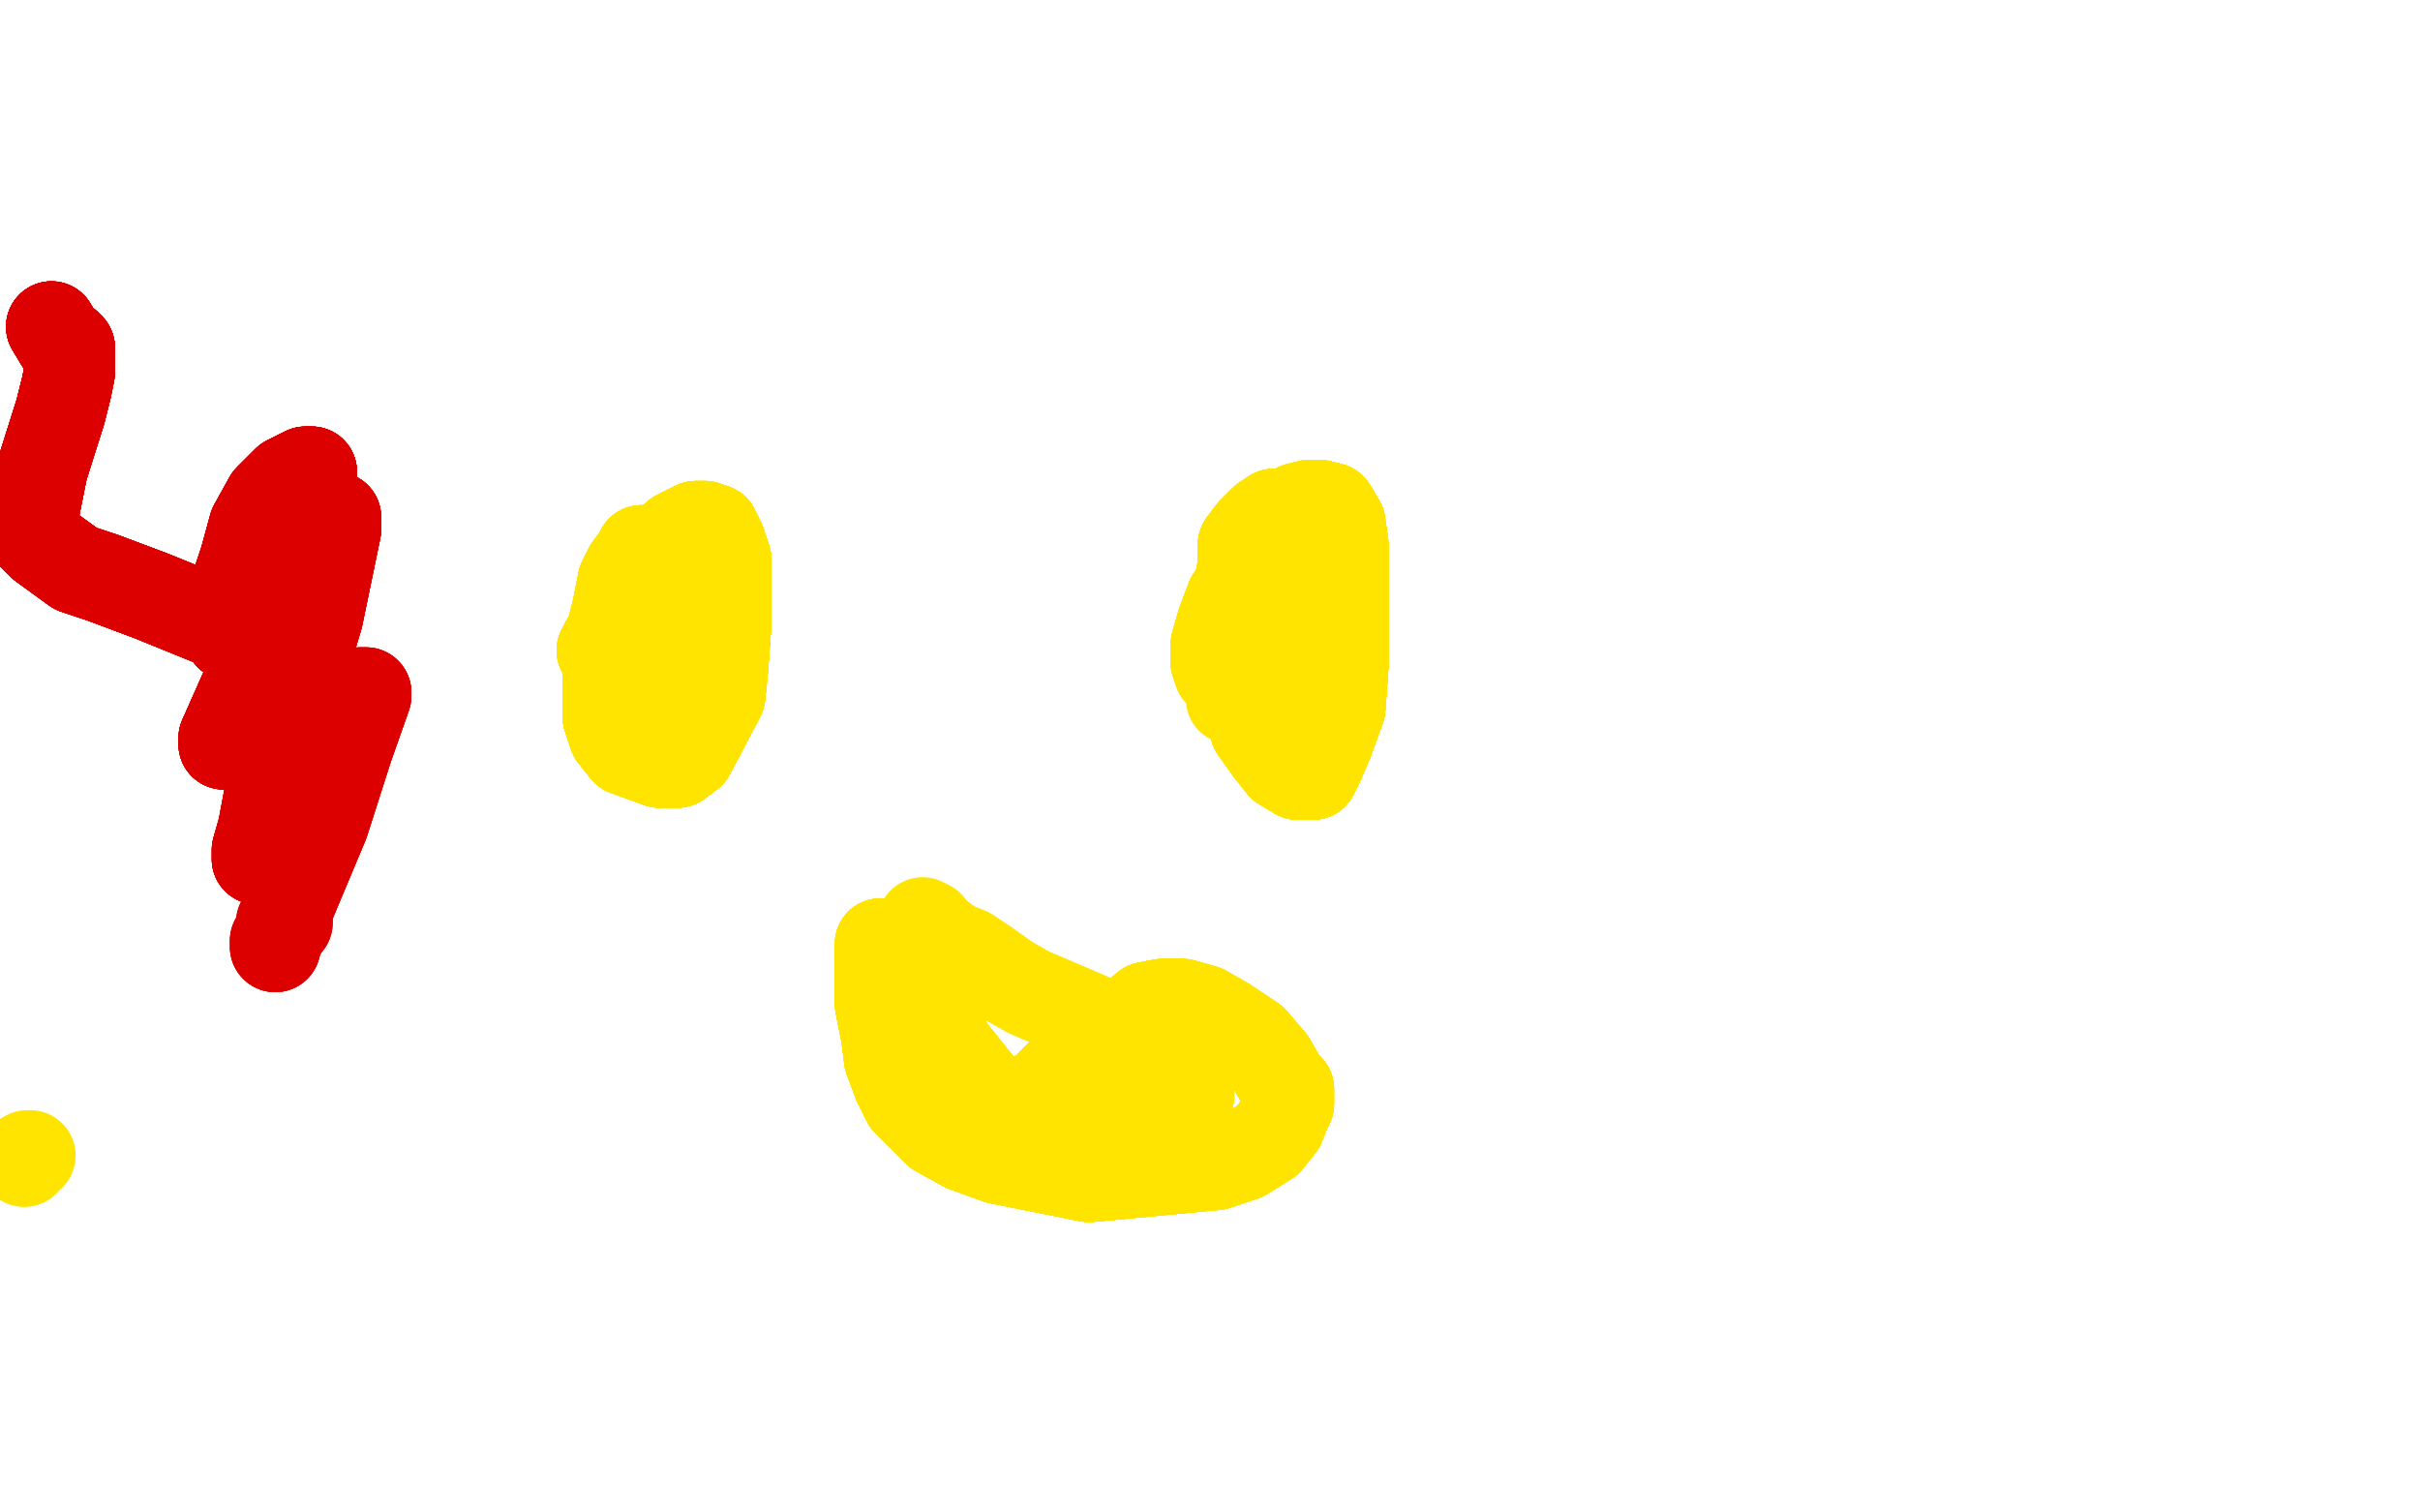 <?xml version="1.0" standalone="no"?>
<!DOCTYPE svg PUBLIC "-//W3C//DTD SVG 1.1//EN"
"http://www.w3.org/Graphics/SVG/1.1/DTD/svg11.dtd">

<svg width="800" height="500" version="1.1" xmlns="http://www.w3.org/2000/svg" xmlns:xlink="http://www.w3.org/1999/xlink" style="stroke-antialiasing: false"><desc>This SVG has been created on https://colorillo.com/</desc><rect x='0' y='0' width='800' height='500' style='fill: rgb(255,255,255); stroke-width:0' /><polyline points="225,185 223,184 220,183 218,182 216,182 214,182 212,182 211,184 208,188 206,192" style="fill: none; stroke: #ffe400; stroke-width: 30; stroke-linejoin: round; stroke-linecap: round; stroke-antialiasing: false; stroke-antialias: 0; opacity: 1.0"/>
<polyline points="225,185 223,184 220,183 218,182 216,182 214,182 212,182 211,184 208,188 206,192 204,202 202,210 201,221 201,229 201,237 203,243 207,248 218,252 224,252 228,249 238,230 239,220 240,206 240,194 240,185 238,179 236,175 233,174 230,174 224,177 218,182 207,199 203,208" style="fill: none; stroke: #ffe400; stroke-width: 30; stroke-linejoin: round; stroke-linecap: round; stroke-antialiasing: false; stroke-antialias: 0; opacity: 1.0"/>
<polyline points="225,185 223,184 220,183 218,182 216,182 214,182 212,182 211,184 208,188 206,192 204,202 202,210 201,221 201,229 201,237 203,243 207,248 218,252" style="fill: none; stroke: #ffe400; stroke-width: 30; stroke-linejoin: round; stroke-linecap: round; stroke-antialiasing: false; stroke-antialias: 0; opacity: 1.0"/>
<polyline points="225,185 223,184 220,183 218,182 216,182 214,182 212,182 211,184 208,188 206,192 204,202 202,210 201,221 201,229 201,237 203,243 207,248 218,252 224,252 228,249 238,230 239,220 240,206 240,194 240,185" style="fill: none; stroke: #ffe400; stroke-width: 30; stroke-linejoin: round; stroke-linecap: round; stroke-antialiasing: false; stroke-antialias: 0; opacity: 1.0"/>
<polyline points="225,185 223,184 220,183 218,182 216,182 214,182 212,182 211,184 208,188 206,192 204,202 202,210 201,221 201,229 201,237 203,243 207,248 218,252 224,252 228,249 238,230 239,220 240,206 240,194 240,185 238,179 236,175 233,174 230,174 224,177 218,182 207,199 203,208 200,213 200,215 199,215 202,212 207,210 213,206" style="fill: none; stroke: #ffe400; stroke-width: 30; stroke-linejoin: round; stroke-linecap: round; stroke-antialiasing: false; stroke-antialias: 0; opacity: 1.0"/>
<polyline points="225,185 223,184 220,183 218,182 216,182 214,182 212,182 211,184 208,188 206,192 204,202 202,210 201,221 201,229 201,237 203,243 207,248 218,252 224,252 228,249 238,230 239,220 240,206 240,194 240,185 238,179 236,175 233,174 230,174 224,177 218,182 207,199 203,208 200,213 200,215 199,215 202,212 207,210 213,206 219,203 223,201 227,199 229,198 230,198" style="fill: none; stroke: #ffe400; stroke-width: 30; stroke-linejoin: round; stroke-linecap: round; stroke-antialiasing: false; stroke-antialias: 0; opacity: 1.0"/>
<polyline points="220,183 218,182 216,182 214,182 212,182 211,184 208,188 206,192 204,202 202,210 201,221 201,229 201,237 203,243 207,248 218,252 224,252 228,249 238,230 239,220 240,206 240,194 240,185 238,179 236,175 233,174 230,174 224,177 218,182 207,199 203,208 200,213 200,215 199,215 202,212 207,210 213,206 219,203 223,201 227,199 229,198 230,198 226,201 221,209 215,216 210,222 207,227 205,229 205,231" style="fill: none; stroke: #ffe400; stroke-width: 30; stroke-linejoin: round; stroke-linecap: round; stroke-antialiasing: false; stroke-antialias: 0; opacity: 1.0"/>
<polyline points="201,237 203,243 207,248 218,252 224,252 228,249 238,230 239,220 240,206 240,194 240,185 238,179 236,175 233,174 230,174 224,177 218,182 207,199 203,208 200,213 200,215 199,215 202,212 207,210 213,206 219,203 223,201 227,199 229,198 230,198 226,201 221,209 215,216 210,222 207,227 205,229 205,231 207,228 211,223 214,219 217,216 219,215 220,214 220,216" style="fill: none; stroke: #ffe400; stroke-width: 30; stroke-linejoin: round; stroke-linecap: round; stroke-antialiasing: false; stroke-antialias: 0; opacity: 1.0"/>
<polyline points="201,237 203,243 207,248 218,252 224,252 228,249 238,230 239,220 240,206 240,194 240,185 238,179 236,175 233,174 230,174 224,177 218,182 207,199 203,208 200,213 200,215 199,215 202,212 207,210 213,206 219,203 223,201 227,199 229,198 230,198 226,201 221,209 215,216 210,222 207,227 205,229 205,231 207,228 211,223 214,219 217,216 219,215 220,214 220,216 220,221 219,228 218,234 218,237 217,238 217,239" style="fill: none; stroke: #ffe400; stroke-width: 30; stroke-linejoin: round; stroke-linecap: round; stroke-antialiasing: false; stroke-antialias: 0; opacity: 1.0"/>
<polyline points="426,170 423,170 421,170 418,172 414,176 411,180 411,187 409,197 409,207 409,219" style="fill: none; stroke: #ffe400; stroke-width: 30; stroke-linejoin: round; stroke-linecap: round; stroke-antialiasing: false; stroke-antialias: 0; opacity: 1.0"/>
<polyline points="426,170 423,170 421,170 418,172 414,176 411,180 411,187 409,197 409,207 409,219 412,230 415,241 420,248 424,253 429,256 432,256 434,256 436,252 439,245" style="fill: none; stroke: #ffe400; stroke-width: 30; stroke-linejoin: round; stroke-linecap: round; stroke-antialiasing: false; stroke-antialias: 0; opacity: 1.0"/>
<polyline points="426,170 423,170 421,170 418,172 414,176 411,180 411,187 409,197 409,207 409,219 412,230 415,241 420,248 424,253 429,256 432,256 434,256 436,252 439,245 443,234 444,220 444,205 444,190 444,180 443,173 440,168 436,167 433,167" style="fill: none; stroke: #ffe400; stroke-width: 30; stroke-linejoin: round; stroke-linecap: round; stroke-antialiasing: false; stroke-antialias: 0; opacity: 1.0"/>
<polyline points="426,170 423,170 421,170 418,172 414,176 411,180 411,187 409,197 409,207 409,219 412,230 415,241 420,248 424,253 429,256 432,256 434,256 436,252 439,245 443,234 444,220 444,205 444,190 444,180 443,173 440,168 436,167 433,167 429,168 424,173 418,181 407,198 404,206 402,213 402,217 402,219" style="fill: none; stroke: #ffe400; stroke-width: 30; stroke-linejoin: round; stroke-linecap: round; stroke-antialiasing: false; stroke-antialias: 0; opacity: 1.0"/>
<polyline points="426,170 423,170 421,170 418,172 414,176 411,180 411,187 409,197 409,207 409,219 412,230 415,241 420,248 424,253 429,256 432,256 434,256 436,252 439,245 443,234 444,220 444,205 444,190 444,180 443,173 440,168 436,167 433,167 429,168 424,173 418,181 407,198 404,206 402,213 402,217 402,219 403,222 406,222 413,219 417,215 424,205 425,201" style="fill: none; stroke: #ffe400; stroke-width: 30; stroke-linejoin: round; stroke-linecap: round; stroke-antialiasing: false; stroke-antialias: 0; opacity: 1.0"/>
<polyline points="426,170 423,170 421,170 418,172 414,176 411,180 411,187 409,197 409,207 409,219 412,230 415,241 420,248 424,253 429,256 432,256 434,256 436,252 439,245 443,234 444,220 444,205 444,190 444,180 443,173 440,168 436,167 433,167 429,168 424,173 418,181 407,198 404,206 402,213 402,217 402,219 403,222 406,222 413,219 417,215 424,205 425,201 427,197 427,202 427,205" style="fill: none; stroke: #ffe400; stroke-width: 30; stroke-linejoin: round; stroke-linecap: round; stroke-antialiasing: false; stroke-antialias: 0; opacity: 1.0"/>
<polyline points="426,170 423,170 421,170 418,172 414,176 411,180 411,187 409,197 409,207 409,219 412,230 415,241 420,248 424,253 429,256 432,256 434,256 436,252 439,245 443,234 444,220 444,205 444,190 444,180 443,173 440,168 436,167 433,167 429,168 424,173 418,181 407,198 404,206 402,213 402,217 402,219 403,222 406,222 413,219 417,215 424,205 425,201 427,197 427,202 427,205 427,206 428,202 431,197 432,195" style="fill: none; stroke: #ffe400; stroke-width: 30; stroke-linejoin: round; stroke-linecap: round; stroke-antialiasing: false; stroke-antialias: 0; opacity: 1.0"/>
<polyline points="409,207 409,219 412,230 415,241 420,248 424,253 429,256 432,256 434,256 436,252 439,245 443,234 444,220 444,205 444,190 444,180 443,173 440,168 436,167 433,167 429,168 424,173 418,181 407,198 404,206 402,213 402,217 402,219 403,222 406,222 413,219 417,215 424,205 425,201 427,197 427,202 427,205 427,206 428,202 431,197 432,195 433,194 431,199 429,205 427,209 426,211" style="fill: none; stroke: #ffe400; stroke-width: 30; stroke-linejoin: round; stroke-linecap: round; stroke-antialiasing: false; stroke-antialias: 0; opacity: 1.0"/>
<polyline points="420,248 424,253 429,256 432,256 434,256 436,252 439,245 443,234 444,220 444,205 444,190 444,180 443,173 440,168 436,167 433,167 429,168 424,173 418,181 407,198 404,206 402,213 402,217 402,219 403,222 406,222 413,219 417,215 424,205 425,201 427,197 427,202 427,205 427,206 428,202 431,197 432,195 433,194 431,199 429,205 427,209 426,211 424,214 423,215 422,216 420,219 413,226 407,231" style="fill: none; stroke: #ffe400; stroke-width: 30; stroke-linejoin: round; stroke-linecap: round; stroke-antialiasing: false; stroke-antialias: 0; opacity: 1.0"/>
<polyline points="297,341 298,347 300,355 302,362 305,369 310,374 319,379 330,383 360,389 402,385" style="fill: none; stroke: #ffe400; stroke-width: 30; stroke-linejoin: round; stroke-linecap: round; stroke-antialiasing: false; stroke-antialias: 0; opacity: 1.0"/>
<polyline points="297,341 298,347 300,355 302,362 305,369 310,374 319,379 330,383 360,389 402,385 411,382 419,377 423,372 425,367 426,365 426,363 426,360 424,358" style="fill: none; stroke: #ffe400; stroke-width: 30; stroke-linejoin: round; stroke-linecap: round; stroke-antialiasing: false; stroke-antialias: 0; opacity: 1.0"/>
<polyline points="297,341 298,347 300,355 302,362 305,369 310,374 319,379 330,383 360,389 402,385 411,382 419,377 423,372 425,367 426,365 426,363 426,360 424,358 420,351 414,344 405,338 398,334 391,332 384,332 379,333 372,339 365,343" style="fill: none; stroke: #ffe400; stroke-width: 30; stroke-linejoin: round; stroke-linecap: round; stroke-antialiasing: false; stroke-antialias: 0; opacity: 1.0"/>
<polyline points="297,341 298,347 300,355 302,362 305,369 310,374 319,379 330,383 360,389 402,385 411,382 419,377 423,372 425,367 426,365 426,363 426,360 424,358 420,351 414,344 405,338 398,334 391,332 384,332 379,333 372,339 365,343 353,353 348,358 344,363 340,365 335,368 332,370 326,372 321,373" style="fill: none; stroke: #ffe400; stroke-width: 30; stroke-linejoin: round; stroke-linecap: round; stroke-antialiasing: false; stroke-antialias: 0; opacity: 1.0"/>
<polyline points="297,341 298,347 300,355 302,362 305,369 310,374 319,379 330,383 360,389 402,385 411,382 419,377 423,372 425,367 426,365 426,363 426,360 424,358 420,351 414,344 405,338 398,334 391,332 384,332 379,333 372,339 365,343 353,353 348,358 344,363 340,365 335,368 332,370 326,372 321,373 316,373 312,373 304,368 300,364 297,358 294,350 293,342 291,332" style="fill: none; stroke: #ffe400; stroke-width: 30; stroke-linejoin: round; stroke-linecap: round; stroke-antialiasing: false; stroke-antialias: 0; opacity: 1.0"/>
<polyline points="297,341 298,347 300,355 302,362 305,369 310,374 319,379 330,383 360,389 402,385 411,382 419,377 423,372 425,367 426,365 426,363 426,360 424,358 420,351 414,344 405,338 398,334 391,332 384,332 379,333 372,339 365,343 353,353 348,358 344,363 340,365 335,368 332,370 326,372 321,373 316,373 312,373 304,368 300,364 297,358 294,350 293,342 291,332 291,324 291,319 291,313 291,312 292,312 294,314" style="fill: none; stroke: #ffe400; stroke-width: 30; stroke-linejoin: round; stroke-linecap: round; stroke-antialiasing: false; stroke-antialias: 0; opacity: 1.0"/>
<polyline points="426,365 426,363 426,360 424,358 420,351 414,344 405,338 398,334 391,332 384,332 379,333 372,339 365,343 353,353 348,358 344,363 340,365 335,368 332,370 326,372 321,373 316,373 312,373 304,368 300,364 297,358 294,350 293,342 291,332 291,324 291,319 291,313 291,312 292,312 294,314 296,316 298,321 300,324 305,331 314,347 322,357 330,367 337,375" style="fill: none; stroke: #ffe400; stroke-width: 30; stroke-linejoin: round; stroke-linecap: round; stroke-antialiasing: false; stroke-antialias: 0; opacity: 1.0"/>
<polyline points="426,365 426,363 426,360 424,358 420,351 414,344 405,338 398,334 391,332 384,332 379,333 372,339 365,343 353,353 348,358 344,363 340,365 335,368 332,370 326,372 321,373 316,373 312,373 304,368 300,364 297,358 294,350 293,342 291,332 291,324 291,319 291,313 291,312 292,312 294,314 296,316 298,321 300,324 305,331 314,347 322,357 330,367 337,375 353,383 362,384 369,384 376,381 382,376 387,373 393,362" style="fill: none; stroke: #ffe400; stroke-width: 30; stroke-linejoin: round; stroke-linecap: round; stroke-antialiasing: false; stroke-antialias: 0; opacity: 1.0"/>
<polyline points="379,333 372,339 365,343 353,353 348,358 344,363 340,365 335,368 332,370 326,372 321,373 316,373 312,373 304,368 300,364 297,358 294,350 293,342 291,332 291,324 291,319 291,313 291,312 292,312 294,314 296,316 298,321 300,324 305,331 314,347 322,357 330,367 337,375 353,383 362,384 369,384 376,381 382,376 387,373 393,362 393,360 393,358 393,356 392,354 391,354" style="fill: none; stroke: #ffe400; stroke-width: 30; stroke-linejoin: round; stroke-linecap: round; stroke-antialiasing: false; stroke-antialias: 0; opacity: 1.0"/>
<polyline points="348,358 344,363 340,365 335,368 332,370 326,372 321,373 316,373 312,373 304,368 300,364 297,358 294,350 293,342 291,332 291,324 291,319 291,313 291,312 292,312 294,314 296,316 298,321 300,324 305,331 314,347 322,357 330,367 337,375 353,383 362,384 369,384 376,381 382,376 387,373 393,362 393,360 393,358 393,356 392,354 391,354 389,354 387,355 385,356 382,358 371,363 362,368 353,369" style="fill: none; stroke: #ffe400; stroke-width: 30; stroke-linejoin: round; stroke-linecap: round; stroke-antialiasing: false; stroke-antialias: 0; opacity: 1.0"/>
<polyline points="332,370 326,372 321,373 316,373 312,373 304,368 300,364 297,358 294,350 293,342 291,332 291,324 291,319 291,313 291,312 292,312 294,314 296,316 298,321 300,324 305,331 314,347 322,357 330,367 337,375 353,383 362,384 369,384 376,381 382,376 387,373 393,362 393,360 393,358 393,356 392,354 391,354 389,354 387,355 385,356 382,358 371,363 362,368 353,369 346,369 343,369 340,368 338,367" style="fill: none; stroke: #ffe400; stroke-width: 30; stroke-linejoin: round; stroke-linecap: round; stroke-antialiasing: false; stroke-antialias: 0; opacity: 1.0"/>
<polyline points="291,319 291,313 291,312 292,312 294,314 296,316 298,321 300,324 305,331 314,347 322,357 330,367 337,375 353,383 362,384 369,384 376,381 382,376 387,373 393,362 393,360 393,358 393,356 392,354 391,354 389,354 387,355 385,356 382,358 371,363 362,368 353,369 346,369 343,369 340,368 338,367 341,363 346,362 352,358 359,355 366,353 376,350 384,349 395,347" style="fill: none; stroke: #ffe400; stroke-width: 30; stroke-linejoin: round; stroke-linecap: round; stroke-antialiasing: false; stroke-antialias: 0; opacity: 1.0"/>
<polyline points="291,319 291,313 291,312 292,312 294,314 296,316 298,321 300,324 305,331 314,347 322,357 330,367 337,375 353,383 362,384 369,384 376,381 382,376 387,373 393,362 393,360 393,358 393,356 392,354 391,354 389,354 387,355 385,356 382,358 371,363 362,368 353,369 346,369 343,369 340,368 338,367 341,363 346,362 352,358 359,355 366,353 376,350 384,349 395,347 397,347 398,347 393,346 386,344 378,342 369,340" style="fill: none; stroke: #ffe400; stroke-width: 30; stroke-linejoin: round; stroke-linecap: round; stroke-antialiasing: false; stroke-antialias: 0; opacity: 1.0"/>
<polyline points="362,384 369,384 376,381 382,376 387,373 393,362 393,360 393,358 393,356 392,354 391,354 389,354 387,355 385,356 382,358 371,363 362,368 353,369 346,369 343,369 340,368 338,367 341,363 346,362 352,358 359,355 366,353 376,350 384,349 395,347 397,347 398,347 393,346 386,344 378,342 369,340 361,337 340,328 333,324 326,319 320,315 315,313 308,308" style="fill: none; stroke: #ffe400; stroke-width: 30; stroke-linejoin: round; stroke-linecap: round; stroke-antialiasing: false; stroke-antialias: 0; opacity: 1.0"/>
<polyline points="362,384 369,384 376,381 382,376 387,373 393,362 393,360 393,358 393,356 392,354 391,354 389,354 387,355 385,356 382,358 371,363 362,368 353,369 346,369 343,369 340,368 338,367 341,363 346,362 352,358 359,355 366,353 376,350 384,349 395,347 397,347 398,347 393,346 386,344 378,342 369,340 361,337 340,328 333,324 326,319 320,315 315,313 308,308 307,306 305,305" style="fill: none; stroke: #ffe400; stroke-width: 30; stroke-linejoin: round; stroke-linecap: round; stroke-antialiasing: false; stroke-antialias: 0; opacity: 1.0"/>
<polyline points="10,382 9,382 8,384" style="fill: none; stroke: #ffe400; stroke-width: 30; stroke-linejoin: round; stroke-linecap: round; stroke-antialiasing: false; stroke-antialias: 0; opacity: 1.0"/>
<polyline points="17,108 20,113 22,114 23,115 23,116 23,117 23,119" style="fill: none; stroke: #dc0000; stroke-width: 30; stroke-linejoin: round; stroke-linecap: round; stroke-antialiasing: false; stroke-antialias: 0; opacity: 1.0"/>
<polyline points="17,108 20,113 22,114 23,115 23,116 23,117 23,119 23,123 22,128 20,136 14,155 12,165 11,170" style="fill: none; stroke: #dc0000; stroke-width: 30; stroke-linejoin: round; stroke-linecap: round; stroke-antialiasing: false; stroke-antialias: 0; opacity: 1.0"/>
<polyline points="17,108 20,113 22,114 23,115 23,116 23,117 23,119 23,123 22,128 20,136 14,155 12,165 11,170 11,177 14,180 25,188 34,191 50,197 82,210" style="fill: none; stroke: #dc0000; stroke-width: 30; stroke-linejoin: round; stroke-linecap: round; stroke-antialiasing: false; stroke-antialias: 0; opacity: 1.0"/>
<polyline points="17,108 20,113 22,114 23,115 23,116 23,117 23,119 23,123 22,128 20,136 14,155 12,165 11,170 11,177 14,180 25,188 34,191 50,197 82,210 80,210 79,210 77,210 76,210 76,208 77,197" style="fill: none; stroke: #dc0000; stroke-width: 30; stroke-linejoin: round; stroke-linecap: round; stroke-antialiasing: false; stroke-antialias: 0; opacity: 1.0"/>
<polyline points="17,108 20,113 22,114 23,115 23,116 23,117 23,119 23,123 22,128 20,136 14,155 12,165 11,170 11,177 14,180 25,188 34,191 50,197 82,210 80,210 79,210 77,210 76,210 76,208 77,197 81,185 84,174 89,165 95,159 101,156 102,156 103,156" style="fill: none; stroke: #dc0000; stroke-width: 30; stroke-linejoin: round; stroke-linecap: round; stroke-antialiasing: false; stroke-antialias: 0; opacity: 1.0"/>
<polyline points="17,108 20,113 22,114 23,115 23,116 23,117 23,119 23,123 22,128 20,136 14,155 12,165 11,170 11,177 14,180 25,188 34,191 50,197 82,210 80,210 79,210 77,210 76,210 76,208 77,197 81,185 84,174 89,165 95,159 101,156 102,156 103,156 101,166 97,176 93,192 87,214 80,231 76,241 74,245 74,246" style="fill: none; stroke: #dc0000; stroke-width: 30; stroke-linejoin: round; stroke-linecap: round; stroke-antialiasing: false; stroke-antialias: 0; opacity: 1.0"/>
<polyline points="17,108 20,113 22,114 23,115 23,116 23,117 23,119 23,123 22,128 20,136 14,155 12,165 11,170 11,177 14,180 25,188 34,191 50,197 82,210 80,210 79,210 77,210 76,210 76,208 77,197 81,185 84,174 89,165 95,159 101,156 102,156 103,156 101,166 97,176 93,192 87,214 80,231 76,241 74,245 74,246 74,244 82,226 92,207 97,196 104,187 104,186 105,186" style="fill: none; stroke: #dc0000; stroke-width: 30; stroke-linejoin: round; stroke-linecap: round; stroke-antialiasing: false; stroke-antialias: 0; opacity: 1.0"/>
<polyline points="22,128 20,136 14,155 12,165 11,170 11,177 14,180 25,188 34,191 50,197 82,210 80,210 79,210 77,210 76,210 76,208 77,197 81,185 84,174 89,165 95,159 101,156 102,156 103,156 101,166 97,176 93,192 87,214 80,231 76,241 74,245 74,246 74,244 82,226 92,207 97,196 104,187 104,186 105,186 99,197 92,214 86,229 82,237 81,240 80,242 80,240" style="fill: none; stroke: #dc0000; stroke-width: 30; stroke-linejoin: round; stroke-linecap: round; stroke-antialiasing: false; stroke-antialias: 0; opacity: 1.0"/>
<polyline points="34,191 50,197 82,210 80,210 79,210 77,210 76,210 76,208 77,197 81,185 84,174 89,165 95,159 101,156 102,156 103,156 101,166 97,176 93,192 87,214 80,231 76,241 74,245 74,246 74,244 82,226 92,207 97,196 104,187 104,186 105,186 99,197 92,214 86,229 82,237 81,240 80,242 80,240 85,225 94,204 100,190 104,180 108,174 111,172 111,171 111,175" style="fill: none; stroke: #dc0000; stroke-width: 30; stroke-linejoin: round; stroke-linecap: round; stroke-antialiasing: false; stroke-antialias: 0; opacity: 1.0"/>
<polyline points="76,210 76,208 77,197 81,185 84,174 89,165 95,159 101,156 102,156 103,156 101,166 97,176 93,192 87,214 80,231 76,241 74,245 74,246 74,244 82,226 92,207 97,196 104,187 104,186 105,186 99,197 92,214 86,229 82,237 81,240 80,242 80,240 85,225 94,204 100,190 104,180 108,174 111,172 111,171 111,175 105,204 96,234 90,258 87,274 85,281 85,284 86,280" style="fill: none; stroke: #dc0000; stroke-width: 30; stroke-linejoin: round; stroke-linecap: round; stroke-antialiasing: false; stroke-antialias: 0; opacity: 1.0"/>
<polyline points="102,156 103,156 101,166 97,176 93,192 87,214 80,231 76,241 74,245 74,246 74,244 82,226 92,207 97,196 104,187 104,186 105,186 99,197 92,214 86,229 82,237 81,240 80,242 80,240 85,225 94,204 100,190 104,180 108,174 111,172 111,171 111,175 105,204 96,234 90,258 87,274 85,281 85,284 86,280 90,271 97,258 104,247 111,237 119,229 120,229 121,229" style="fill: none; stroke: #dc0000; stroke-width: 30; stroke-linejoin: round; stroke-linecap: round; stroke-antialiasing: false; stroke-antialias: 0; opacity: 1.0"/>
<polyline points="80,231 76,241 74,245 74,246 74,244 82,226 92,207 97,196 104,187 104,186 105,186 99,197 92,214 86,229 82,237 81,240 80,242 80,240 85,225 94,204 100,190 104,180 108,174 111,172 111,171 111,175 105,204 96,234 90,258 87,274 85,281 85,284 86,280 90,271 97,258 104,247 111,237 119,229 120,229 121,229 121,230 115,247 107,272 94,303 92,310 91,311 91,313" style="fill: none; stroke: #dc0000; stroke-width: 30; stroke-linejoin: round; stroke-linecap: round; stroke-antialiasing: false; stroke-antialias: 0; opacity: 1.0"/>
<polyline points="104,187 104,186 105,186 99,197 92,214 86,229 82,237 81,240 80,242 80,240 85,225 94,204 100,190 104,180 108,174 111,172 111,171 111,175 105,204 96,234 90,258 87,274 85,281 85,284 86,280 90,271 97,258 104,247 111,237 119,229 120,229 121,229 121,230 115,247 107,272 94,303 92,310 91,311 91,313 92,309 94,306 94,305 95,305 95,304 94,304 93,305" style="fill: none; stroke: #dc0000; stroke-width: 30; stroke-linejoin: round; stroke-linecap: round; stroke-antialiasing: false; stroke-antialias: 0; opacity: 1.0"/>
<polyline points="104,187 104,186 105,186 99,197 92,214 86,229 82,237 81,240 80,242 80,240 85,225 94,204 100,190 104,180 108,174 111,172 111,171 111,175 105,204 96,234 90,258 87,274 85,281 85,284 86,280 90,271 97,258 104,247 111,237 119,229 120,229 121,229 121,230 115,247 107,272 94,303 92,310 91,311 91,313 92,309 94,306 94,305 95,305 95,304 94,304 93,305" style="fill: none; stroke: #dc0000; stroke-width: 30; stroke-linejoin: round; stroke-linecap: round; stroke-antialiasing: false; stroke-antialias: 0; opacity: 1.0"/>
</svg>
